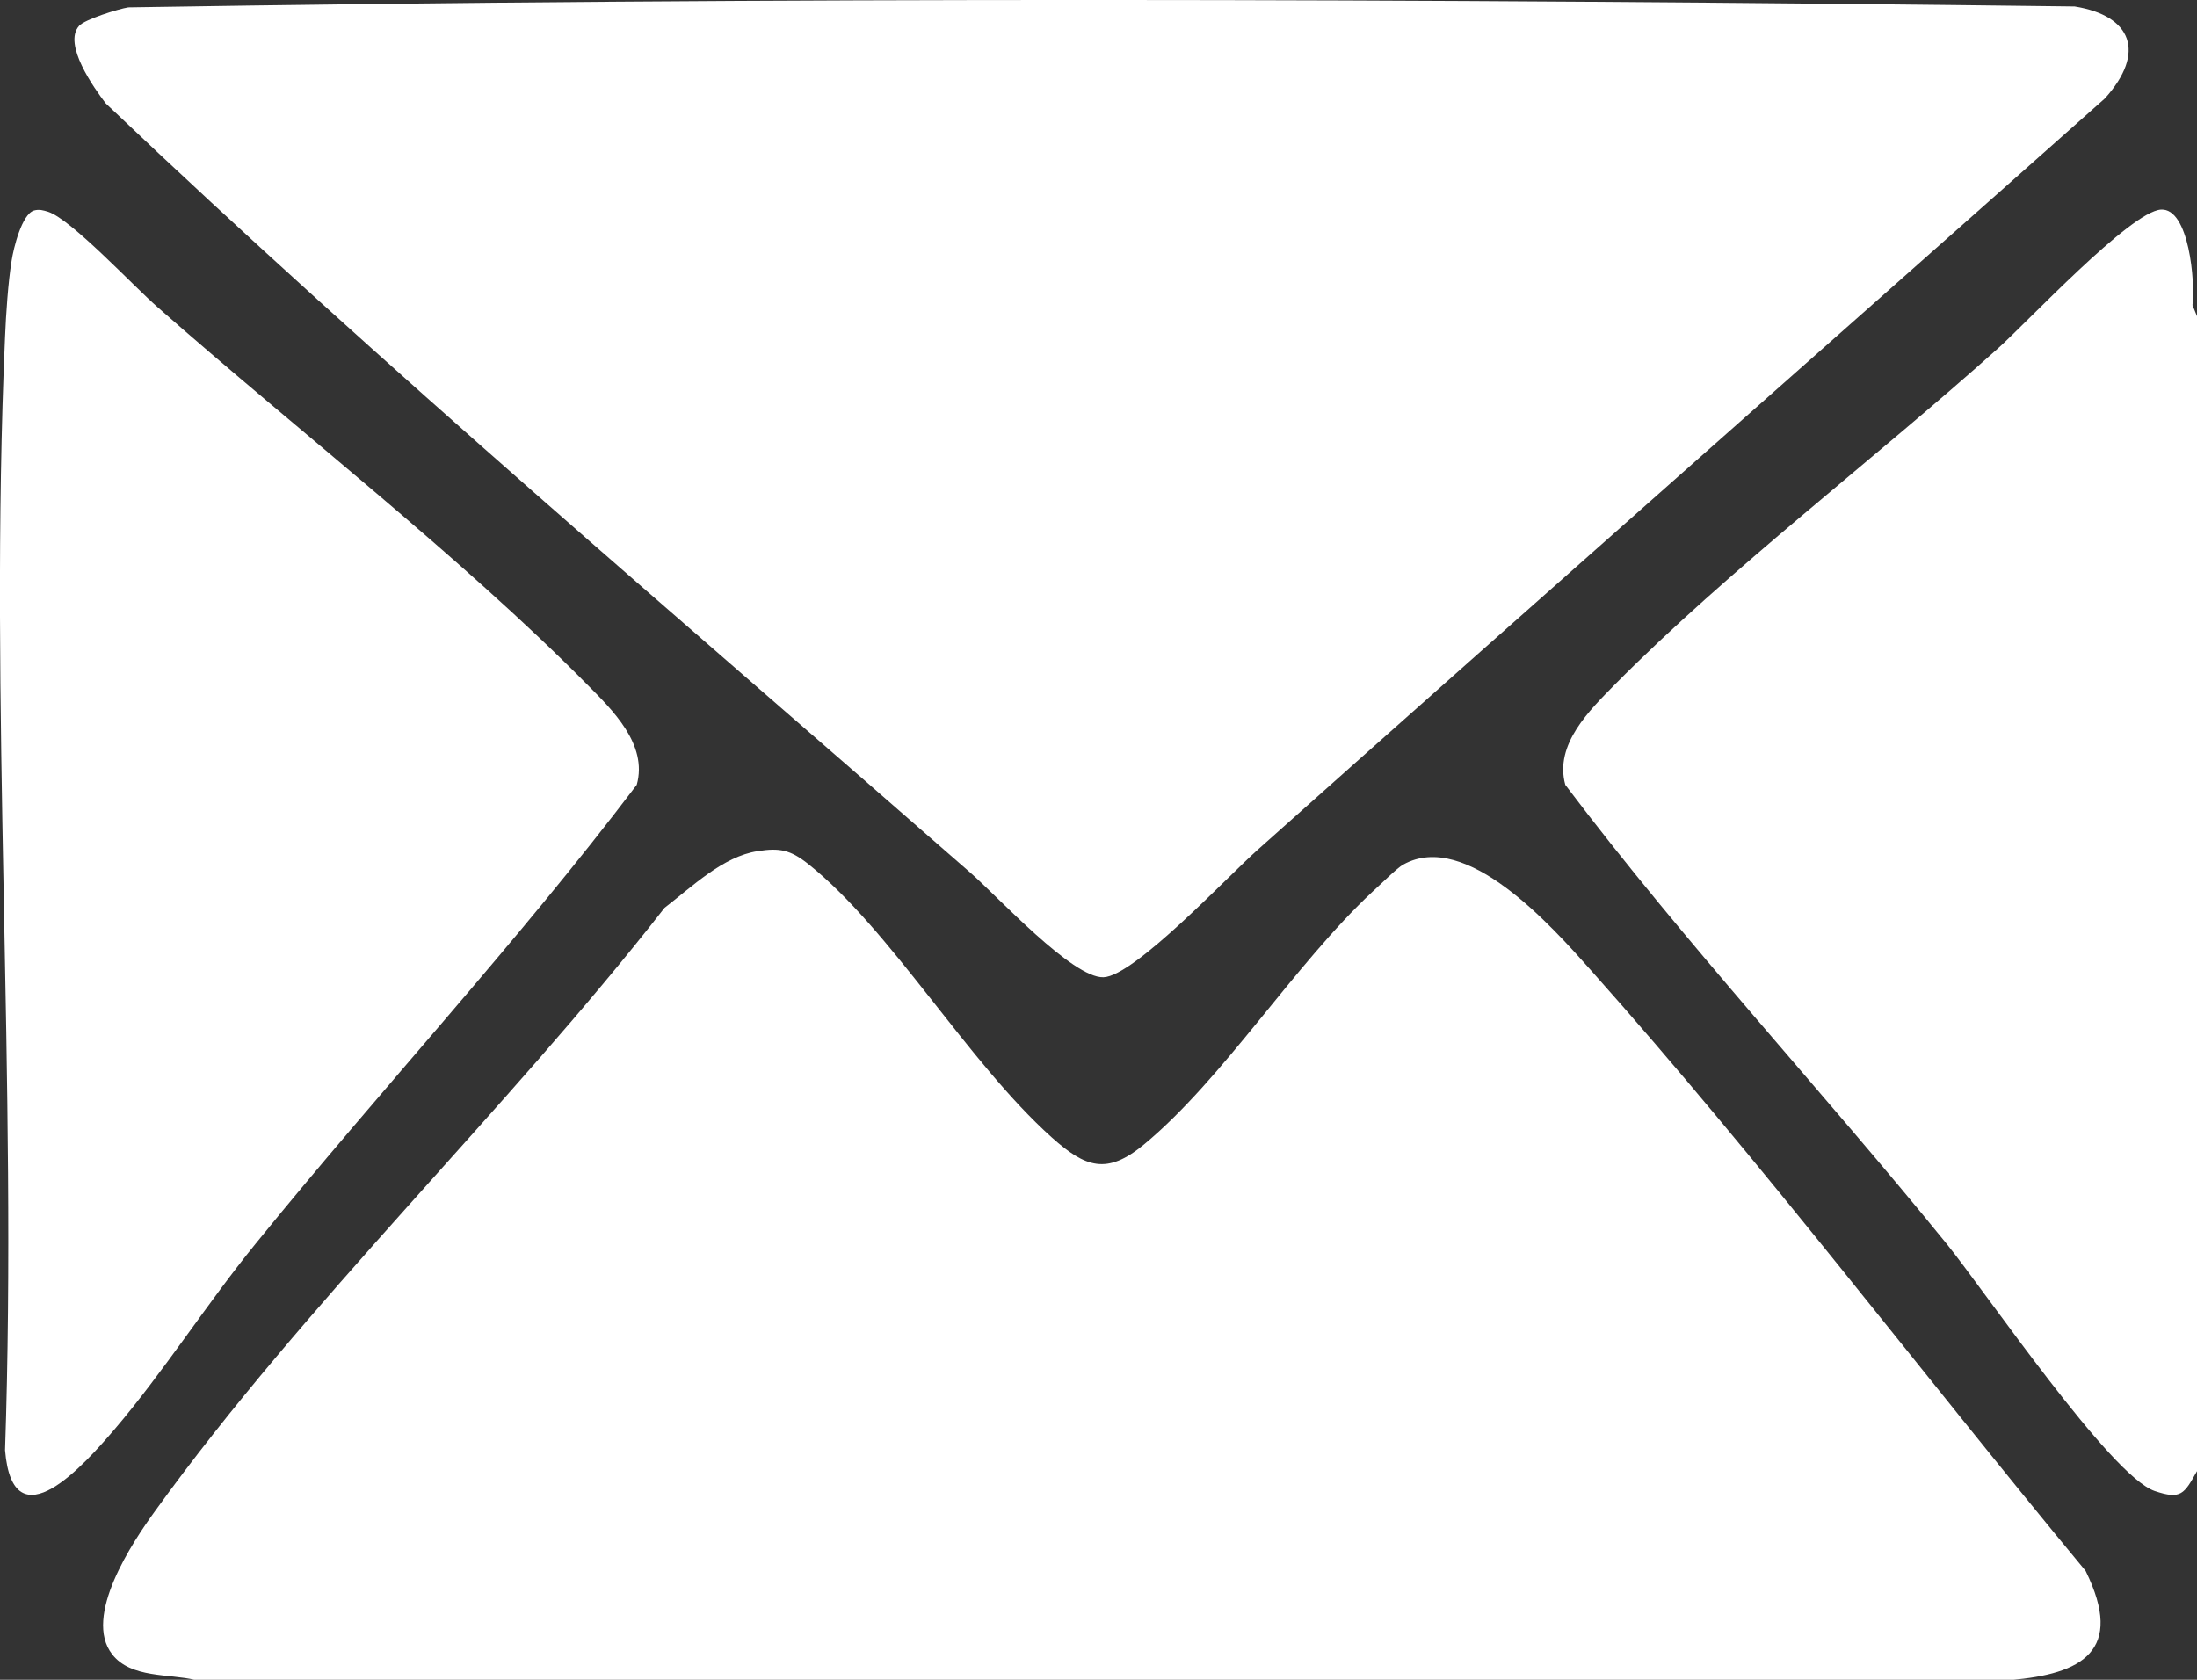 <svg xmlns="http://www.w3.org/2000/svg" width="17" height="13" viewBox="0 0 17 13" fill="none"><rect x="0" y="0" width="17" height="13" fill="#333333" stroke="none"/><g clip-path="url(#clip0_579_283)"><path d="M17 2.451V11.385C16.901 11.561 16.877 11.608 16.673 11.539C16.331 11.423 15.364 9.998 15.062 9.625C14.092 8.43 13.04 7.304 12.112 6.074C12.025 5.76 12.303 5.494 12.494 5.299C13.375 4.409 14.513 3.546 15.458 2.698C15.686 2.494 16.485 1.637 16.721 1.622C16.939 1.608 16.987 2.183 16.965 2.361L17 2.447V2.451Z" fill="white"></path><path d="M5.863 6.587C6.032 6.56 6.115 6.577 6.251 6.684C6.894 7.195 7.486 8.218 8.139 8.803C8.4 9.036 8.565 9.095 8.852 8.857C9.464 8.351 10.018 7.461 10.621 6.9C10.674 6.853 10.812 6.715 10.858 6.691C11.345 6.42 12.005 7.166 12.312 7.511C13.639 9 14.864 10.62 16.138 12.157C16.445 12.781 16.105 12.955 15.559 13.002H1.513C1.311 12.952 1.013 12.99 0.868 12.803C0.64 12.511 1.024 11.936 1.202 11.691C2.361 10.083 3.918 8.596 5.142 7.026C5.355 6.862 5.596 6.627 5.863 6.587Z" fill="white"></path><path d="M0.612 0.2C0.656 0.15 0.916 0.069 0.993 0.057C6.006 -0.024 11.038 -0.012 16.053 0.05C16.496 0.121 16.608 0.406 16.287 0.762C14.103 2.703 11.911 4.632 9.731 6.577C9.503 6.779 8.777 7.556 8.538 7.563C8.299 7.57 7.725 6.943 7.51 6.755C5.267 4.791 2.984 2.86 0.818 0.8C0.728 0.682 0.485 0.342 0.612 0.2Z" fill="white"></path><path d="M0.263 1.629C0.305 1.618 0.333 1.627 0.373 1.639C0.552 1.698 1.035 2.216 1.217 2.375C2.278 3.311 3.563 4.306 4.545 5.299C4.736 5.492 5.015 5.76 4.927 6.074C3.997 7.302 2.947 8.43 1.978 9.625C1.605 10.083 1.265 10.618 0.886 11.062C0.662 11.323 0.101 11.964 0.039 11.223C0.136 8.38 -0.086 5.442 0.039 2.608C0.046 2.435 0.063 2.183 0.09 2.017C0.105 1.919 0.169 1.658 0.263 1.629Z" fill="white"></path></g><defs><clipPath id="clip0_579_283"><rect width="17" height="13" fill="white"></rect></clipPath></defs></svg>